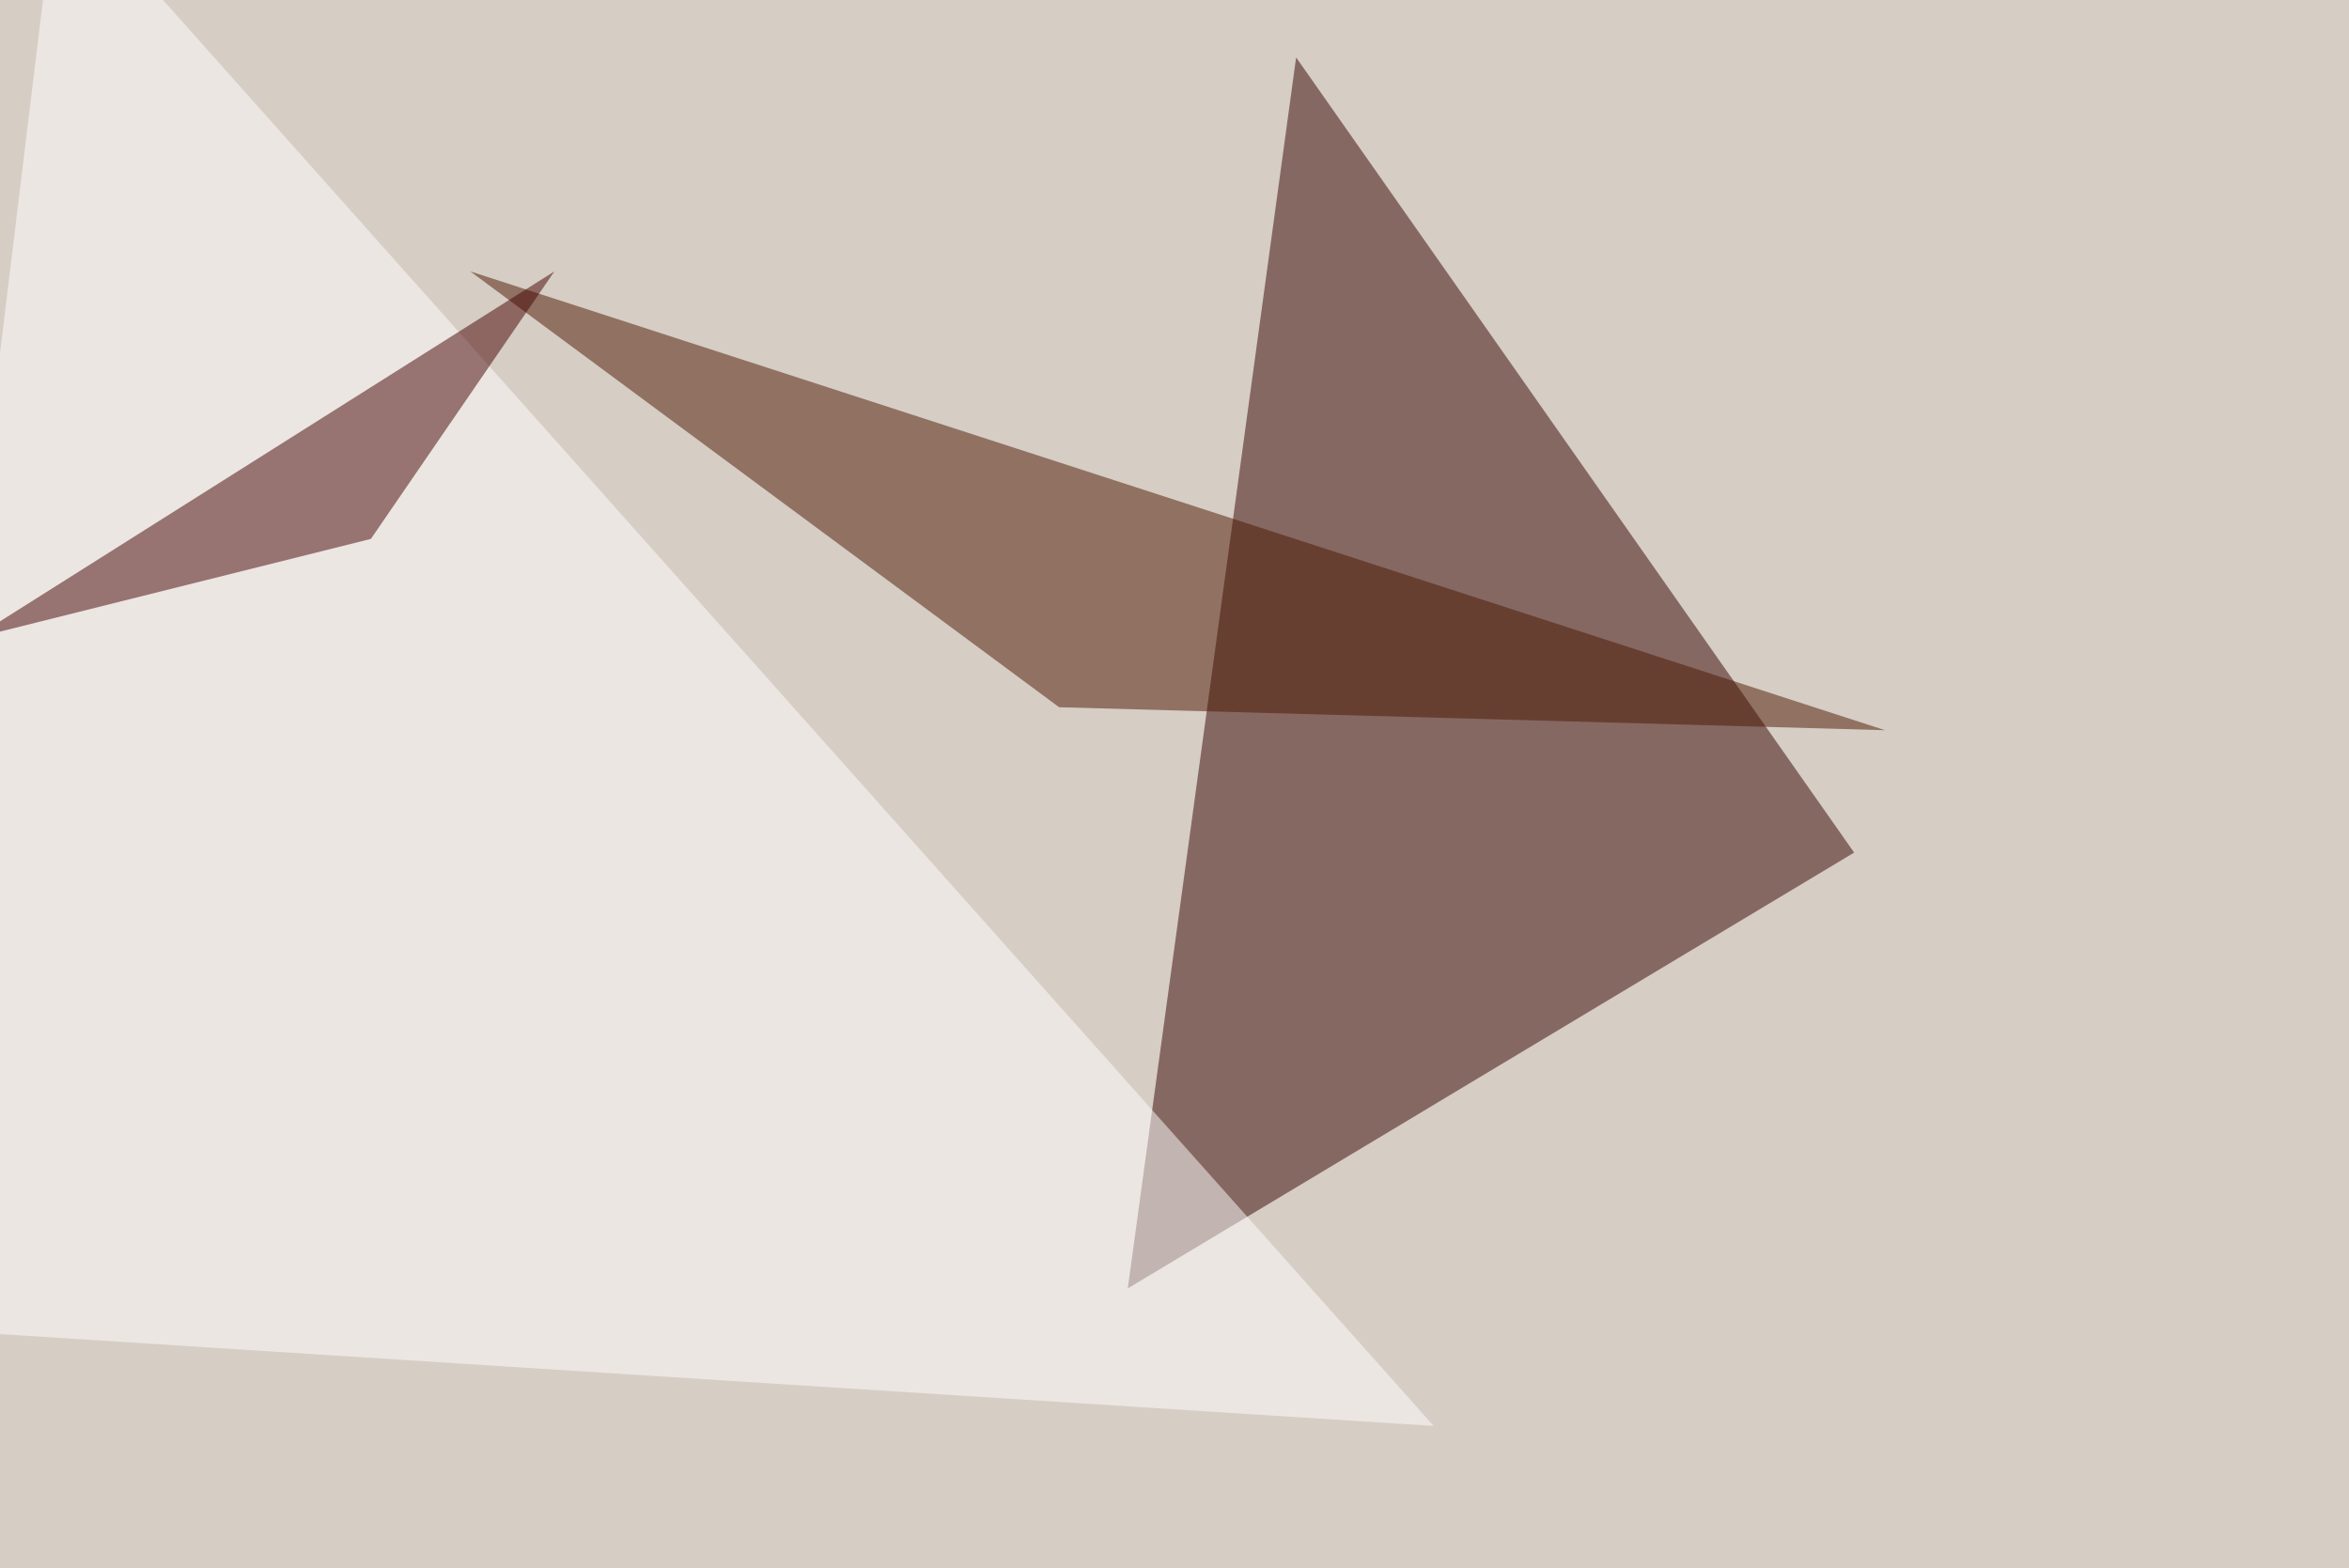 <svg xmlns="http://www.w3.org/2000/svg" width="900" height="601" ><filter id="a"><feGaussianBlur stdDeviation="55"/></filter><rect width="100%" height="100%" fill="#d6cdc5"/><g filter="url(#a)"><g fill-opacity=".5"><path fill="#360500" d="M432.1 493.7l278.3-167L496.6 22z"/><path fill="#4a1700" d="M722.2 279.8L405.8 271 180.2 104z"/><path fill="#fff" d="M549.3 546.4l-594.7-38.1L22-45.4z"/><path fill="#450100" d="M-10.3 244.6L212.4 104l-70.3 102.5z"/></g></g></svg>